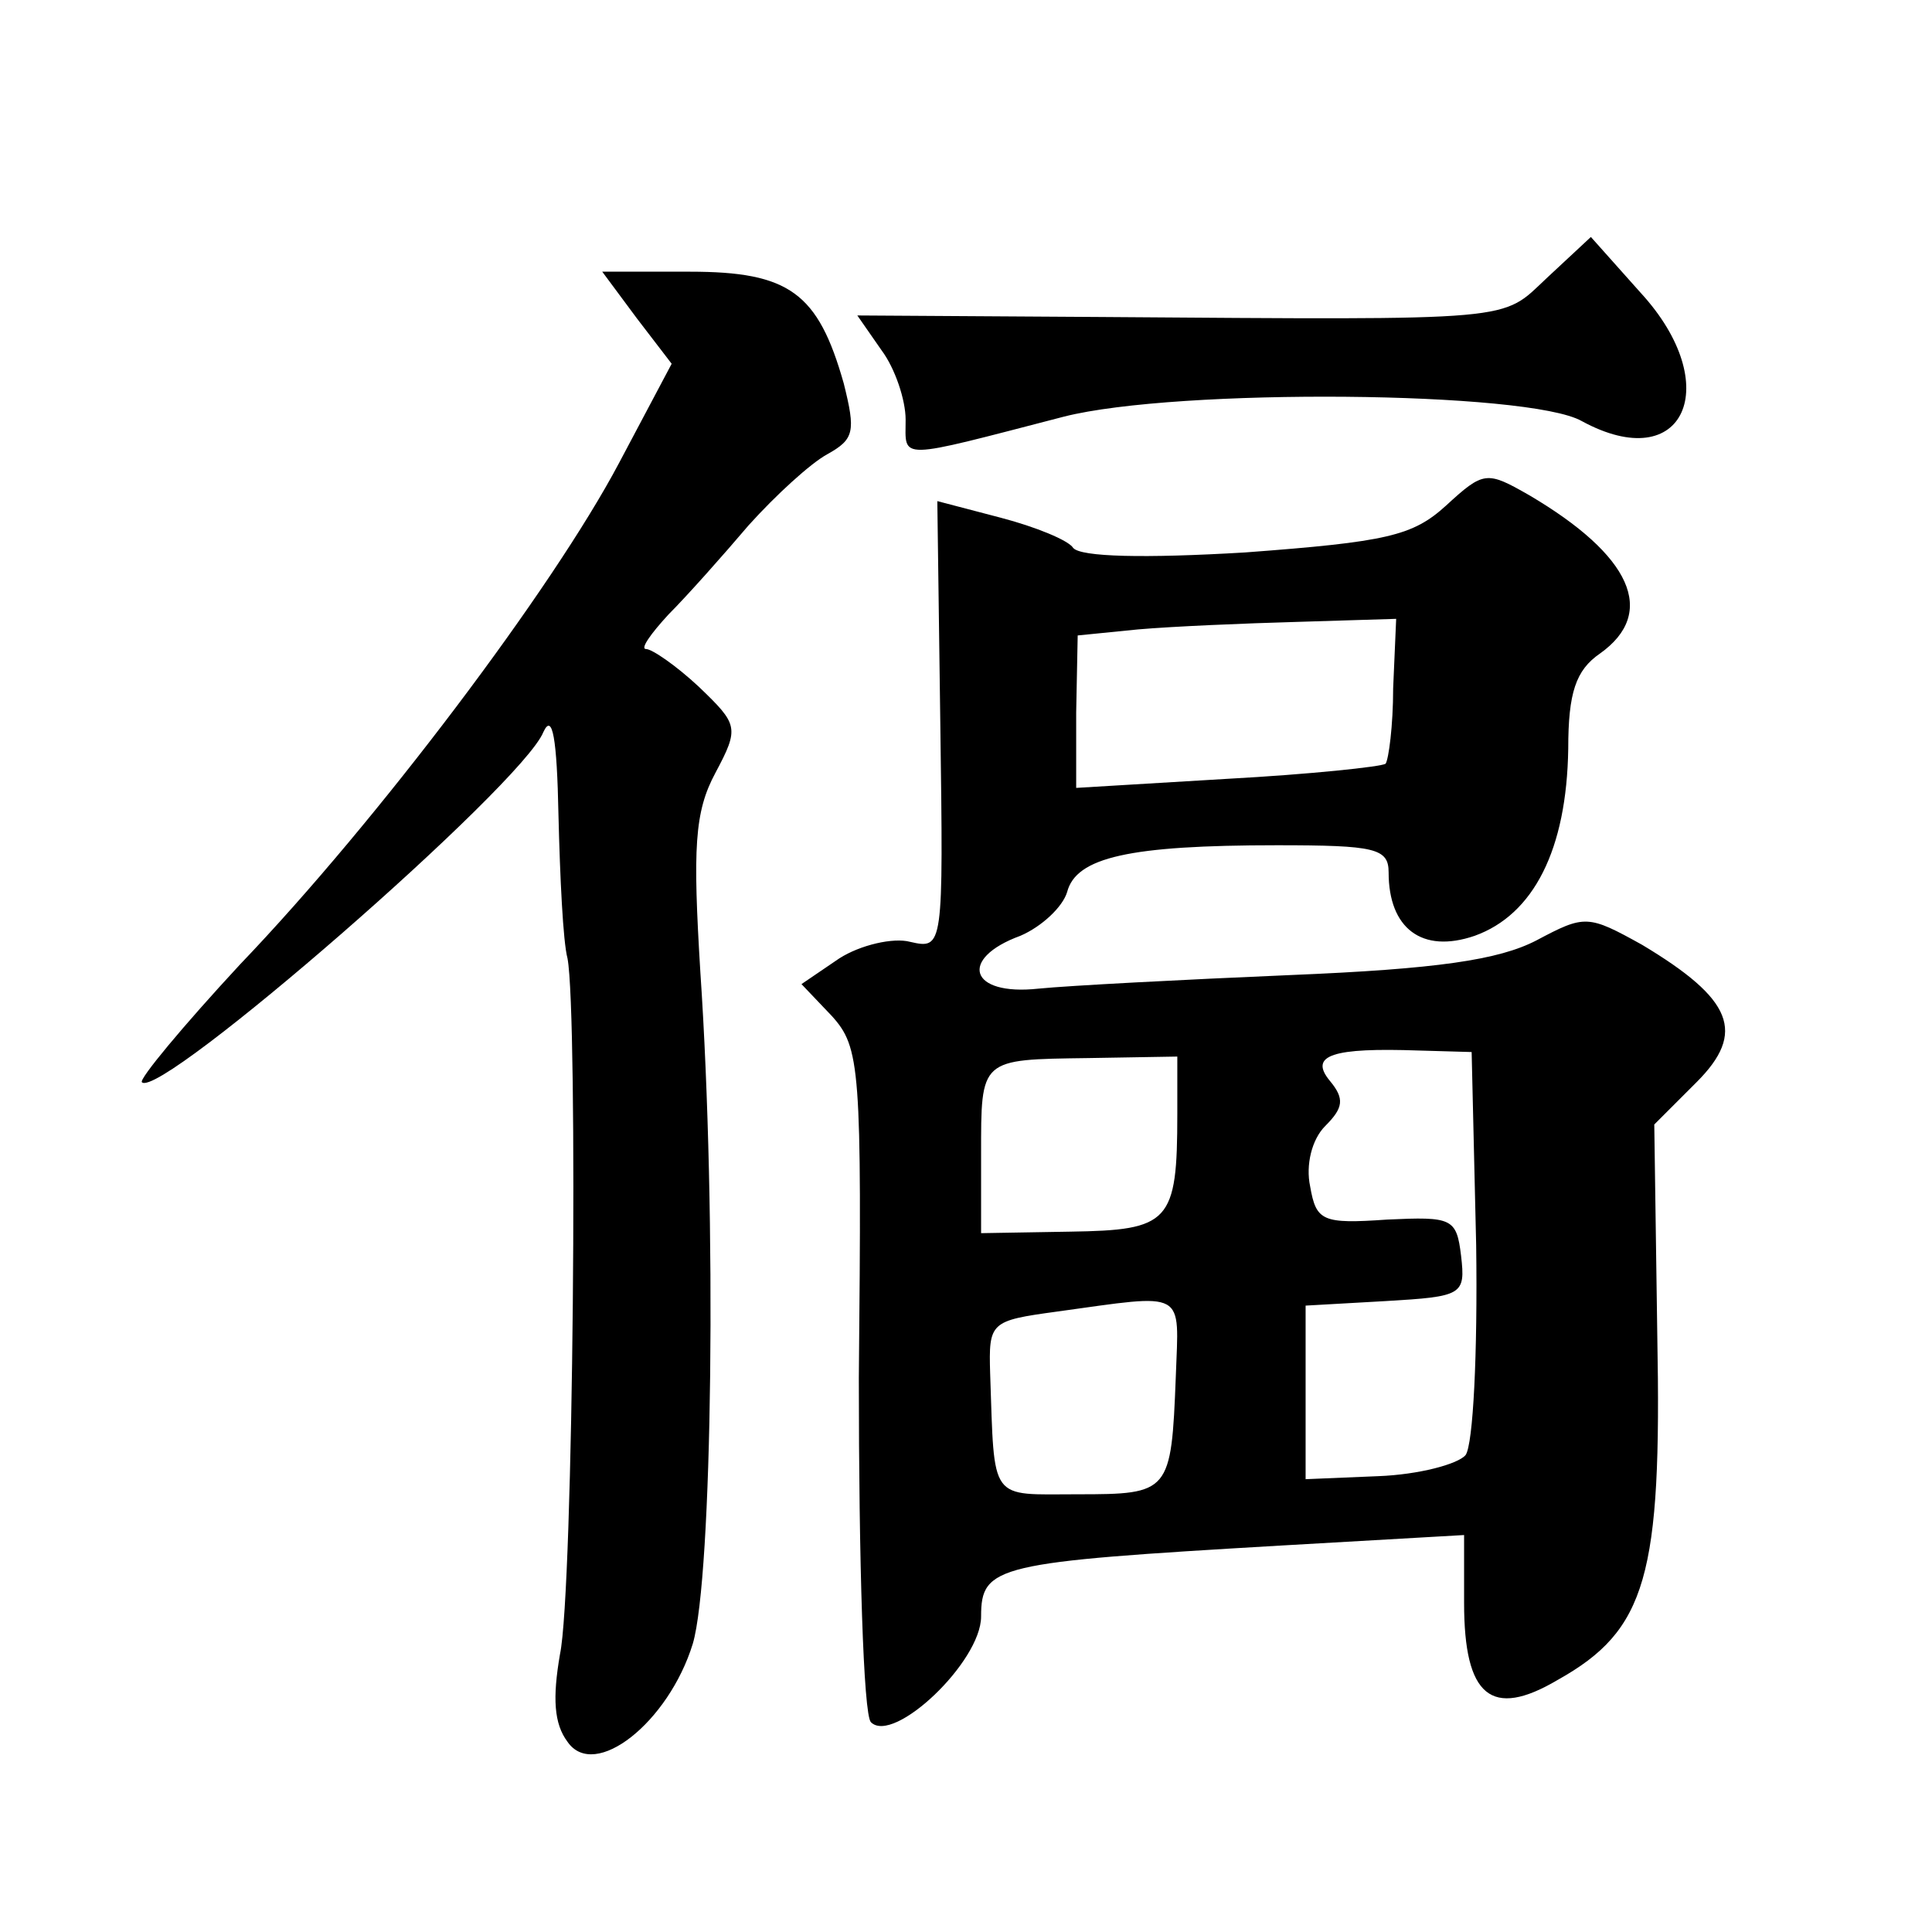 <?xml version="1.0" standalone="no"?>
<!DOCTYPE svg PUBLIC "-//W3C//DTD SVG 20010904//EN"
 "http://www.w3.org/TR/2001/REC-SVG-20010904/DTD/svg10.dtd">
<svg version="1.0" xmlns="http://www.w3.org/2000/svg"
 width="128pt" height="128pt" viewBox="0 0 128 128"
 preserveAspectRatio="xMidYMid meet">
<g transform="translate(0,128) scale(0.1,-0.1)"
fill="#0" stroke="none">
<path d="M1025 1096 c-31 -29 -16 -28 -298 -26 l-159 1 16 -23 c9 -12 16 -33 16
-46 0 -27 -7 -27 105 2 75 19 308 17 343 -3 68 -37 95 24 39 85 l-33 37 -29 -27z
M422 1069 l23 -30 -35 -66 c-44 -83 -160 -237 -251 -332 -38 -41 -67 -76 -65 -78
12 -12 252 197 266 232 6 13 9 -4 10 -55 1 -41 3 -84 6 -95 7 -37 4 -419 -5 -461
-5 -29 -4 -46 5 -58 18 -26 67 13 83 65 13 44 16 283 5 445 -5 82 -4 106 10 132
16 30 15 32 -11 57 -15 14 -31 25 -35 25 -4 0 3 10 15 23 12 12 36 39 53 59 18
20 41 41 52 47 18 10 19 15 11 47 -17 60 -36 74 -102 74 l-58 0 23 -31z M958 945
c-22 -20 -39 -24 -133 -31 -67 -4 -109 -3 -114 3 -3 5 -25 14 -48 20 l-42 11 2
-149 c2 -147 2 -148 -20 -143 -11 3 -33 -2 -47 -11 l-25 -17 20 -21 c19 -21 20
-34 18 -240 0 -121 3 -223 8 -228 15 -15 73 40 73 70 0 34 10 36 198 47 l122 7
0 -45 c0 -62 18 -77 62 -51 59 33 69 69 66 228 l-2 140 28 28 c33 33 24 55 -36
91 -36 20 -38 20 -70 3 -25 -13 -66 -19 -163 -23 -71 -3 -147 -7 -167 -9 -46 -5
-53 20 -12 35 14 6 28 19 31 29 6 23 41 31 139 31 65 0 74 -2 74 -18 0 -37 22 -54
57 -42 39 14 61 57 62 124 0 37 5 52 21 63 38 27 21 65 -47 105 -28 16 -30 16 -55
-7z m-35 -121 c0 -25 -3 -47 -5 -50 -3 -2 -50 -7 -105 -10 l-100 -6 0 50 1 51 40
4 c23 2 70 4 106 5 l65 2 -2 -46z m55 -369 c1 -72 -2 -132 -7 -139 -5 -6 -31 -13
-58 -14 l-48 -2 0 58 0 57 53 3 c51 3 53 4 50 30 -3 25 -6 26 -49 24 -43 -3 -47
-1 -51 22 -3 14 1 31 10 40 12 12 13 18 3 30 -14 17 2 22 59 20 l35 -1 3 -128z
m-198 87 c0 -72 -5 -77 -71 -78 l-59 -1 0 52 c0 64 -1 63 71 64 l59 1 0 -38z m-1
-174 c-3 -77 -4 -78 -65 -78 -59 0 -55 -6 -58 80 -1 34 0 35 44 41 87 12 81 15
79 -43z"/>
</g>
</svg>
